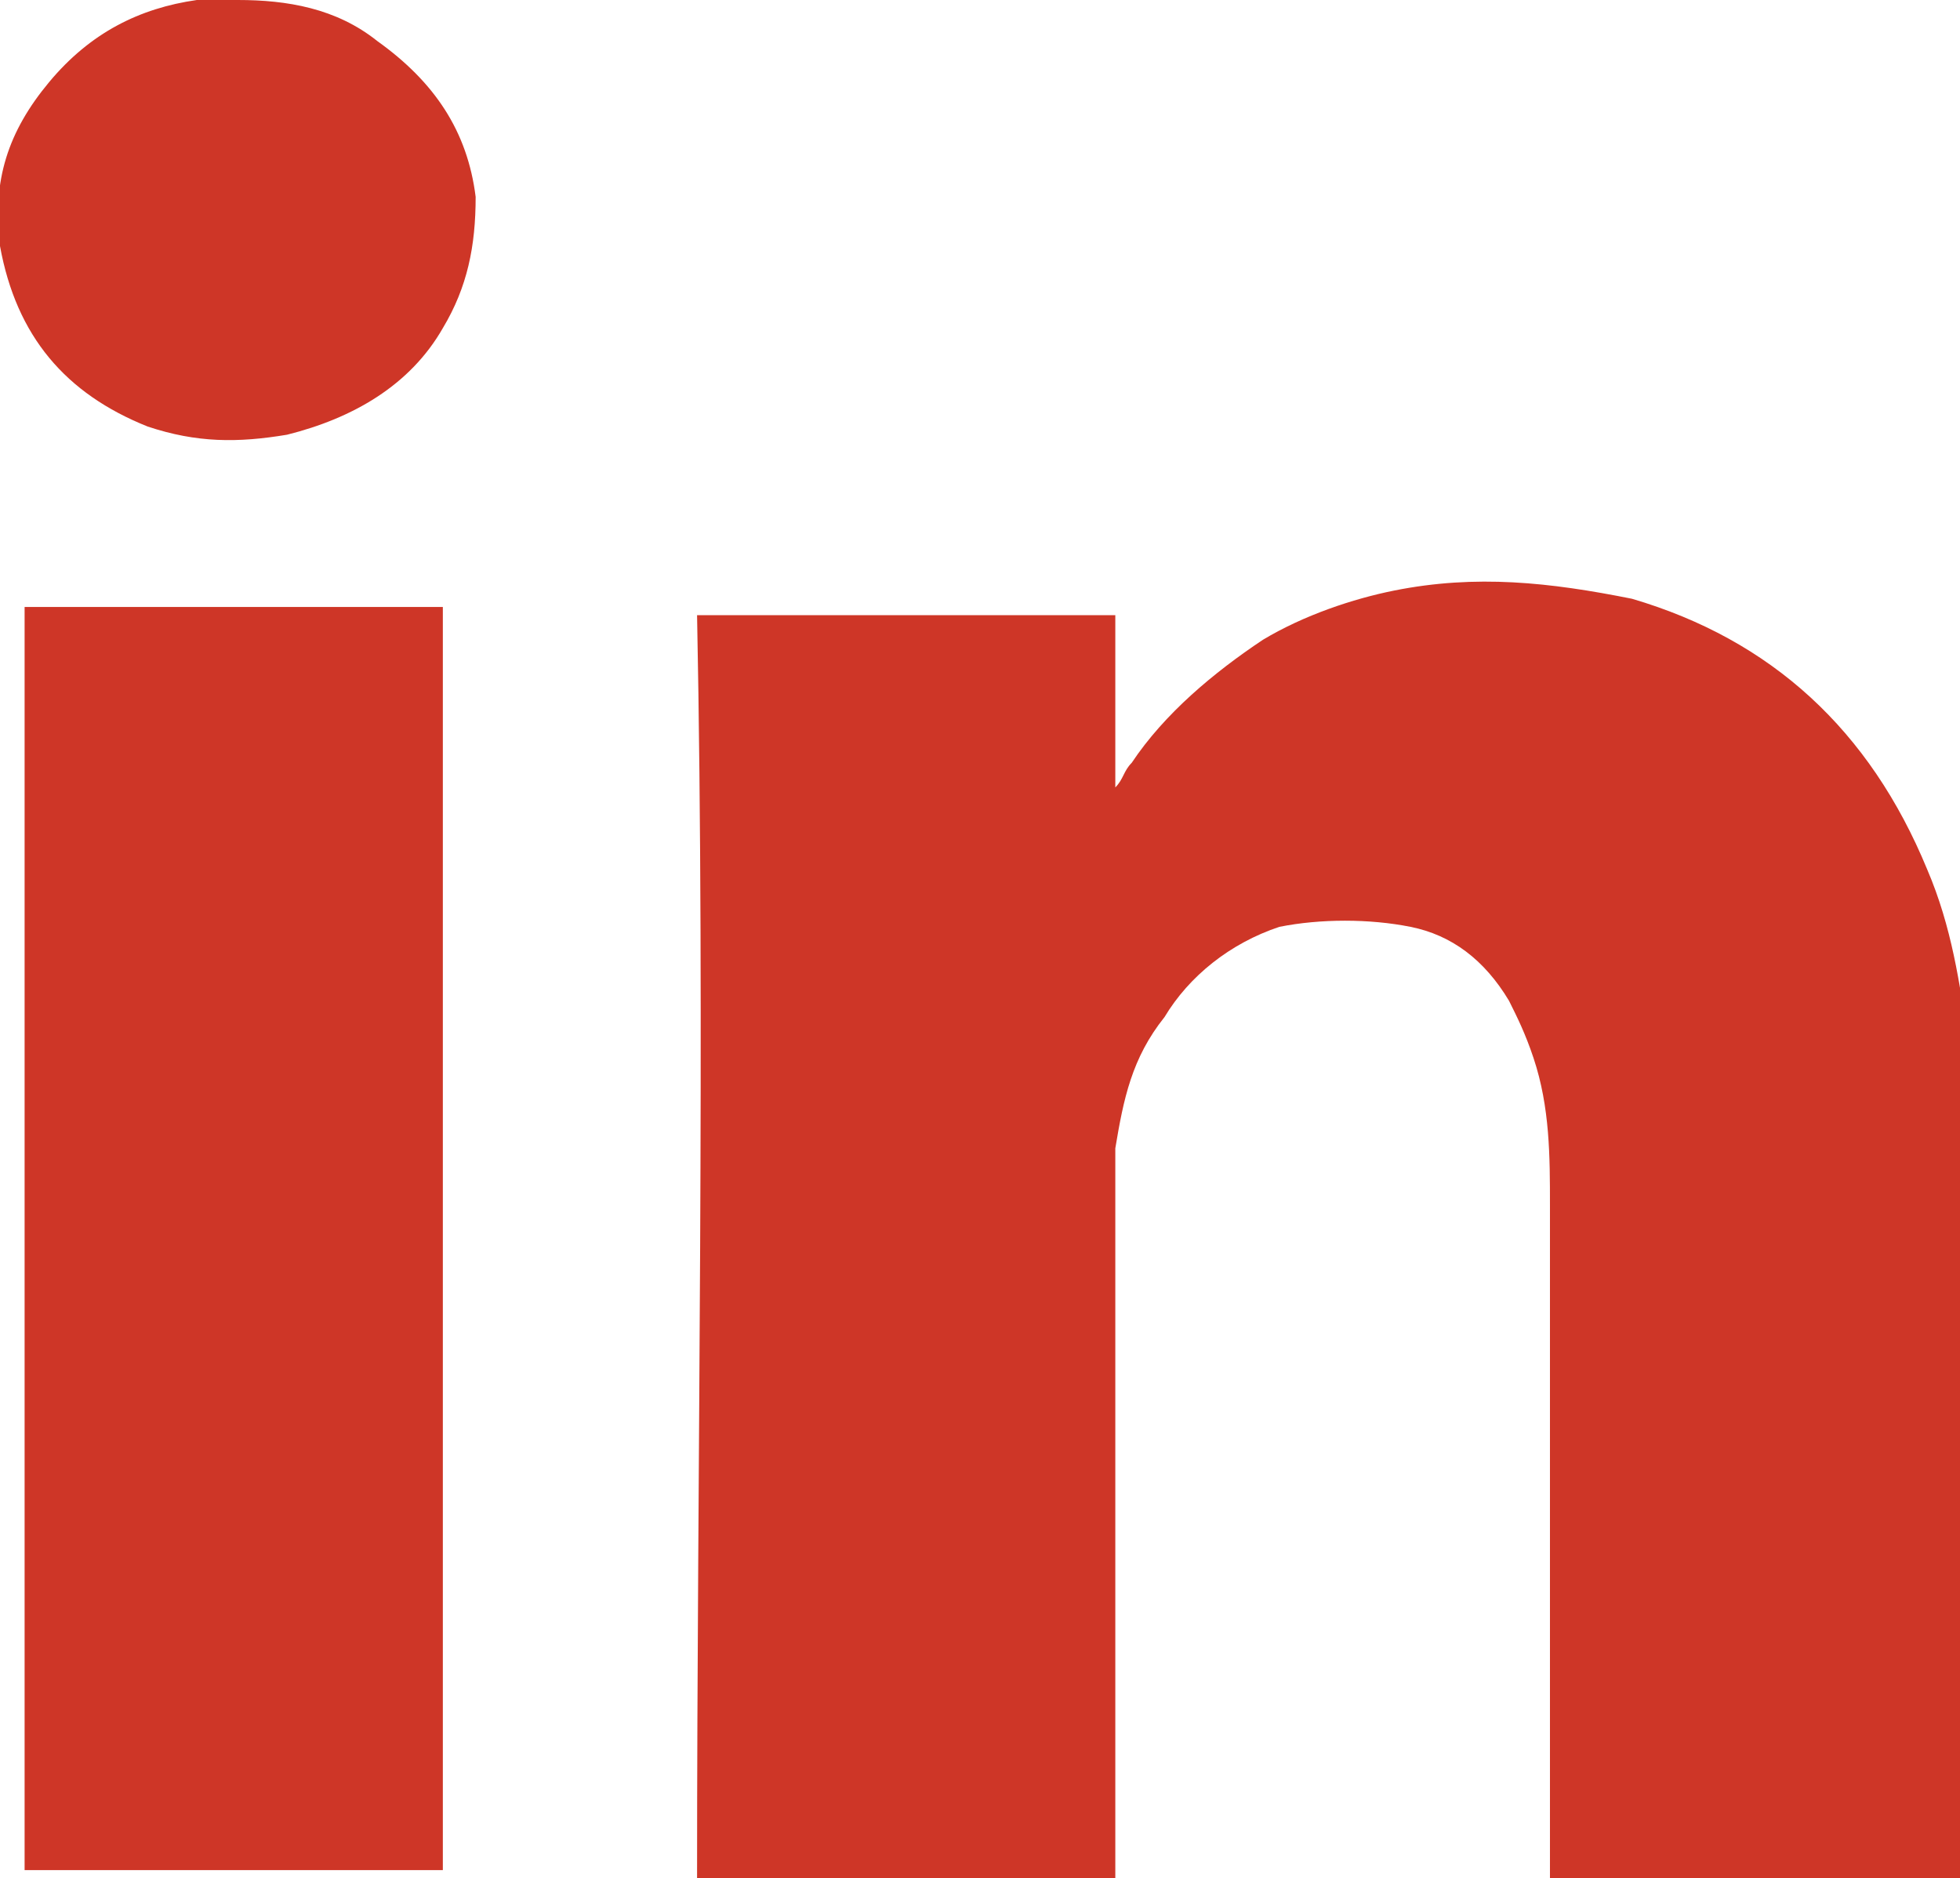<?xml version="1.0" encoding="utf-8"?>
<!-- Generator: Adobe Illustrator 21.1.0, SVG Export Plug-In . SVG Version: 6.00 Build 0)  -->
<svg version="1.1" id="Layer_1" xmlns="http://www.w3.org/2000/svg" xmlns:xlink="http://www.w3.org/1999/xlink" x="0px" y="0px"
	 viewBox="0 0 23.9 22.9" style="enable-background:new 0 0 23.9 22.9;" xml:space="preserve">
<style type="text/css">
	.st0{fill:#CE3627;}
</style>
<g>
	<path class="st0" d="M23.9,22.9c0,0-0.1,0-0.1,0c-1.6,0-3.2,0-4.8,0c0,0-0.1,0-0.1,0c0-0.1,0-0.1,0-0.2c0-2.7,0-5.4,0-8
		c0-0.6,0-1.2-0.2-1.8c-0.1-0.3-0.2-0.5-0.3-0.7c-0.3-0.5-0.7-0.8-1.2-0.9c-0.5-0.1-1.1-0.1-1.6,0c-0.6,0.2-1.1,0.6-1.4,1.1
		c-0.4,0.5-0.5,1-0.6,1.6c0,0.1,0,0.3,0,0.4c0,2.8,0,5.5,0,8.3c0,0.1,0,0.1,0,0.2c-1.7,0-3.4,0-5.1,0c0-5.1,0.1-10.3,0-15.4
		c1.7,0,3.4,0,5.1,0c0,0.7,0,1.4,0,2.1c0,0,0,0,0,0c0.1-0.1,0.1-0.2,0.2-0.3c0.4-0.6,1-1.1,1.6-1.5c0.5-0.3,1.1-0.5,1.6-0.6
		c1-0.2,1.9-0.1,2.9,0.1c1.7,0.5,2.9,1.6,3.6,3.3c0.3,0.7,0.4,1.4,0.5,2.1c0,0.2,0.1,1,0.1,1.1C23.9,16.8,23.9,19.8,23.9,22.9z"/>
	<path class="st0" d="M0.3,7.4c1.7,0,3.4,0,5.1,0c0,5.1,0,10.3,0,15.4c-1.7,0-3.4,0-5.1,0C0.3,17.7,0.3,12.6,0.3,7.4z"/>
	<path class="st0" d="M2.9,0c0.6,0,1.2,0.1,1.7,0.5c0.7,0.5,1.1,1.1,1.2,1.9C5.8,3,5.7,3.5,5.4,4C5,4.7,4.3,5.1,3.5,5.3
		C2.9,5.4,2.4,5.4,1.8,5.2C0.8,4.8,0.2,4.1,0,3c-0.1-0.8,0.1-1.4,0.6-2c0.5-0.6,1.1-0.9,1.8-1C2.6,0,2.7,0,2.9,0z"/>
</g>
</svg>
